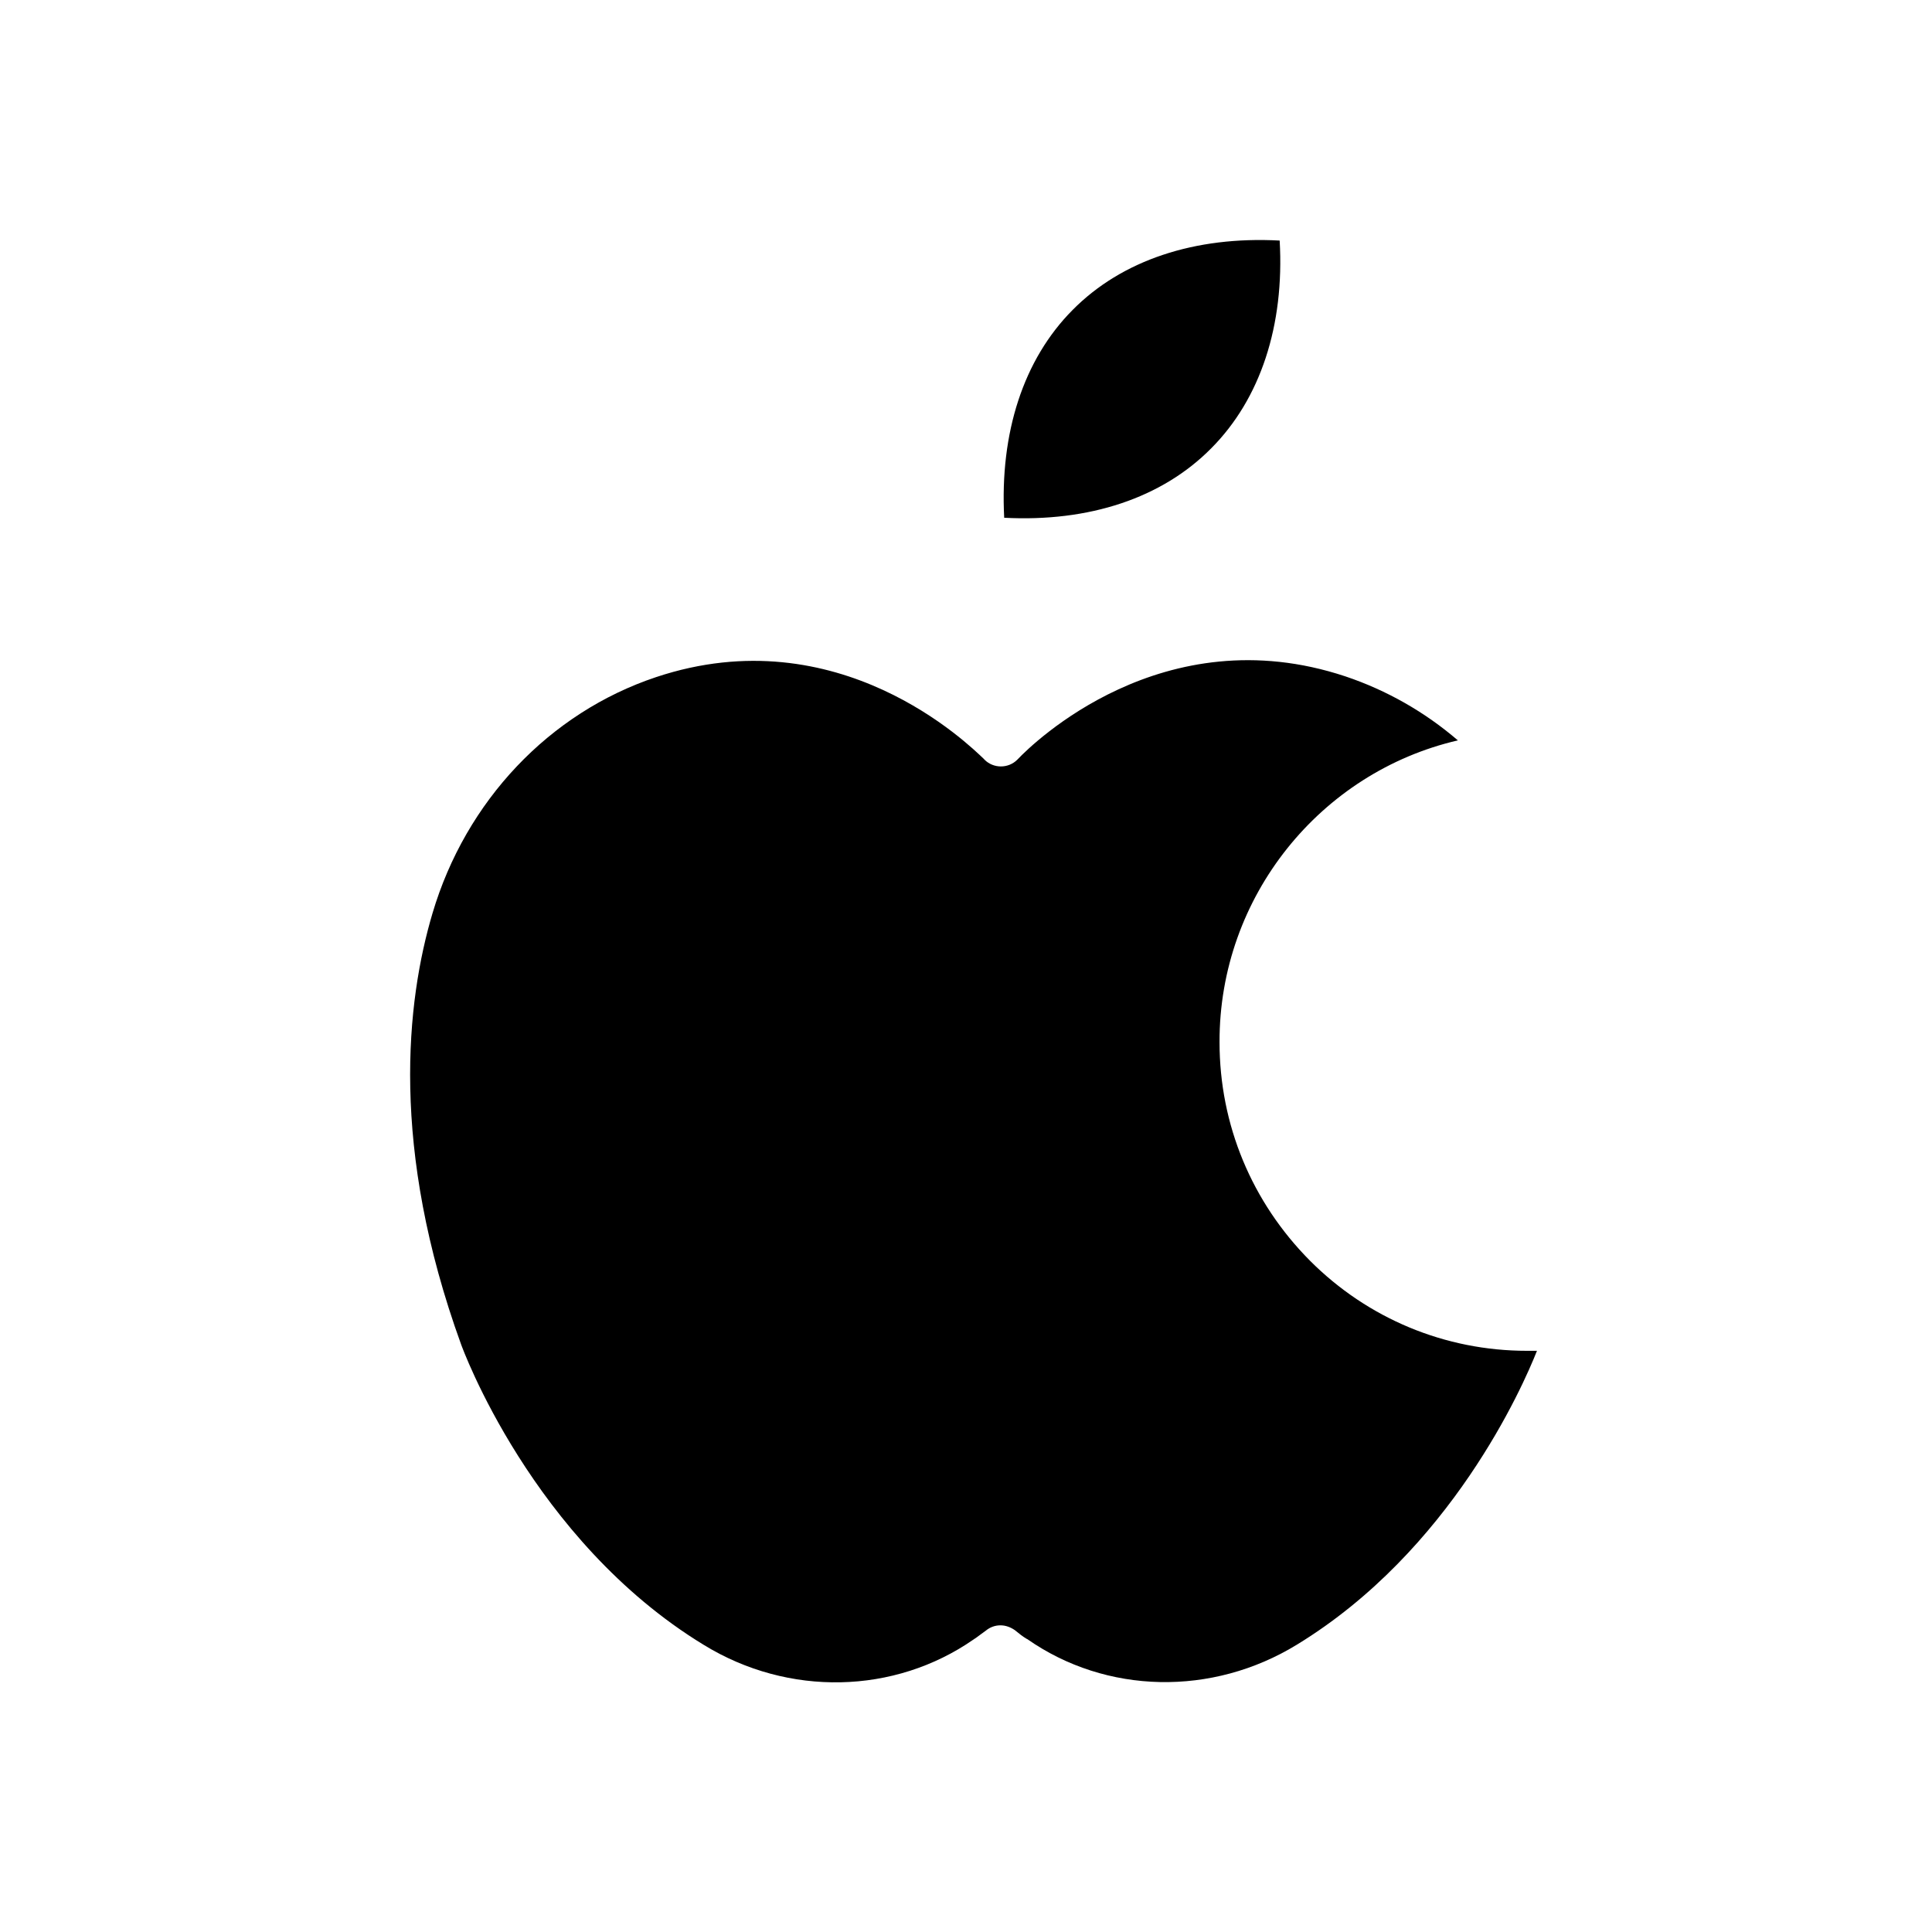 <svg xmlns="http://www.w3.org/2000/svg" xmlns:xlink="http://www.w3.org/1999/xlink" width="128" viewBox="0 0 96 96" height="128" preserveAspectRatio="xMidYMid meet"><defs><clipPath id="4e647a177f"><path d="M 20 32 L 76.371 32 L 76.371 84 L 20 84 Z M 20 32 " clip-rule="nonzero"></path></clipPath><clipPath id="6d945ee51c"><path d="M 49 11.648 L 64 11.648 L 64 26 L 49 26 Z M 49 11.648 " clip-rule="nonzero"></path></clipPath></defs><g clip-path="url(#4e647a177f)"><path fill="#000000" d="M 32.602 33.645 C 27.301 35.414 23.148 39.793 21.492 45.375 C 20.191 49.758 19.371 57.039 22.91 66.797 C 22.945 66.898 26.43 76.535 34.977 81.738 C 39.18 84.316 44.445 84.195 48.375 81.465 L 48.531 81.359 C 48.684 81.242 48.836 81.137 48.973 81.035 C 49.195 80.848 49.453 80.762 49.711 80.762 C 49.965 80.762 50.203 80.848 50.426 81 C 50.633 81.172 50.836 81.328 51.008 81.43 L 51.043 81.445 C 54.973 84.195 60.238 84.297 64.441 81.723 C 72.098 77.051 75.672 68.891 76.371 67.121 C 76.219 67.121 76.062 67.121 75.91 67.121 L 75.875 67.121 C 71.809 67.121 67.965 65.523 65.09 62.641 C 62.203 59.734 60.598 55.891 60.598 51.785 C 60.578 44.551 65.621 38.367 72.441 36.789 C 70.801 35.379 68.902 34.297 66.852 33.609 C 57.777 30.59 51.281 36.977 50.582 37.715 L 50.547 37.75 C 50.102 38.195 49.367 38.195 48.922 37.75 L 48.891 37.715 C 48.152 37.012 41.676 30.621 32.602 33.645 Z M 32.602 33.645 " fill-opacity="1" fill-rule="evenodd"></path></g><g clip-path="url(#6d945ee51c)"><path fill="#000000" d="M 53.297 15.402 C 50.855 17.859 49.676 21.5 49.898 25.727 C 54.117 25.949 57.742 24.75 60.188 22.273 C 62.629 19.82 63.828 16.176 63.586 11.953 C 59.367 11.727 55.742 12.93 53.297 15.402 Z M 53.297 15.402 " fill-opacity="1" fill-rule="evenodd"></path></g></svg>